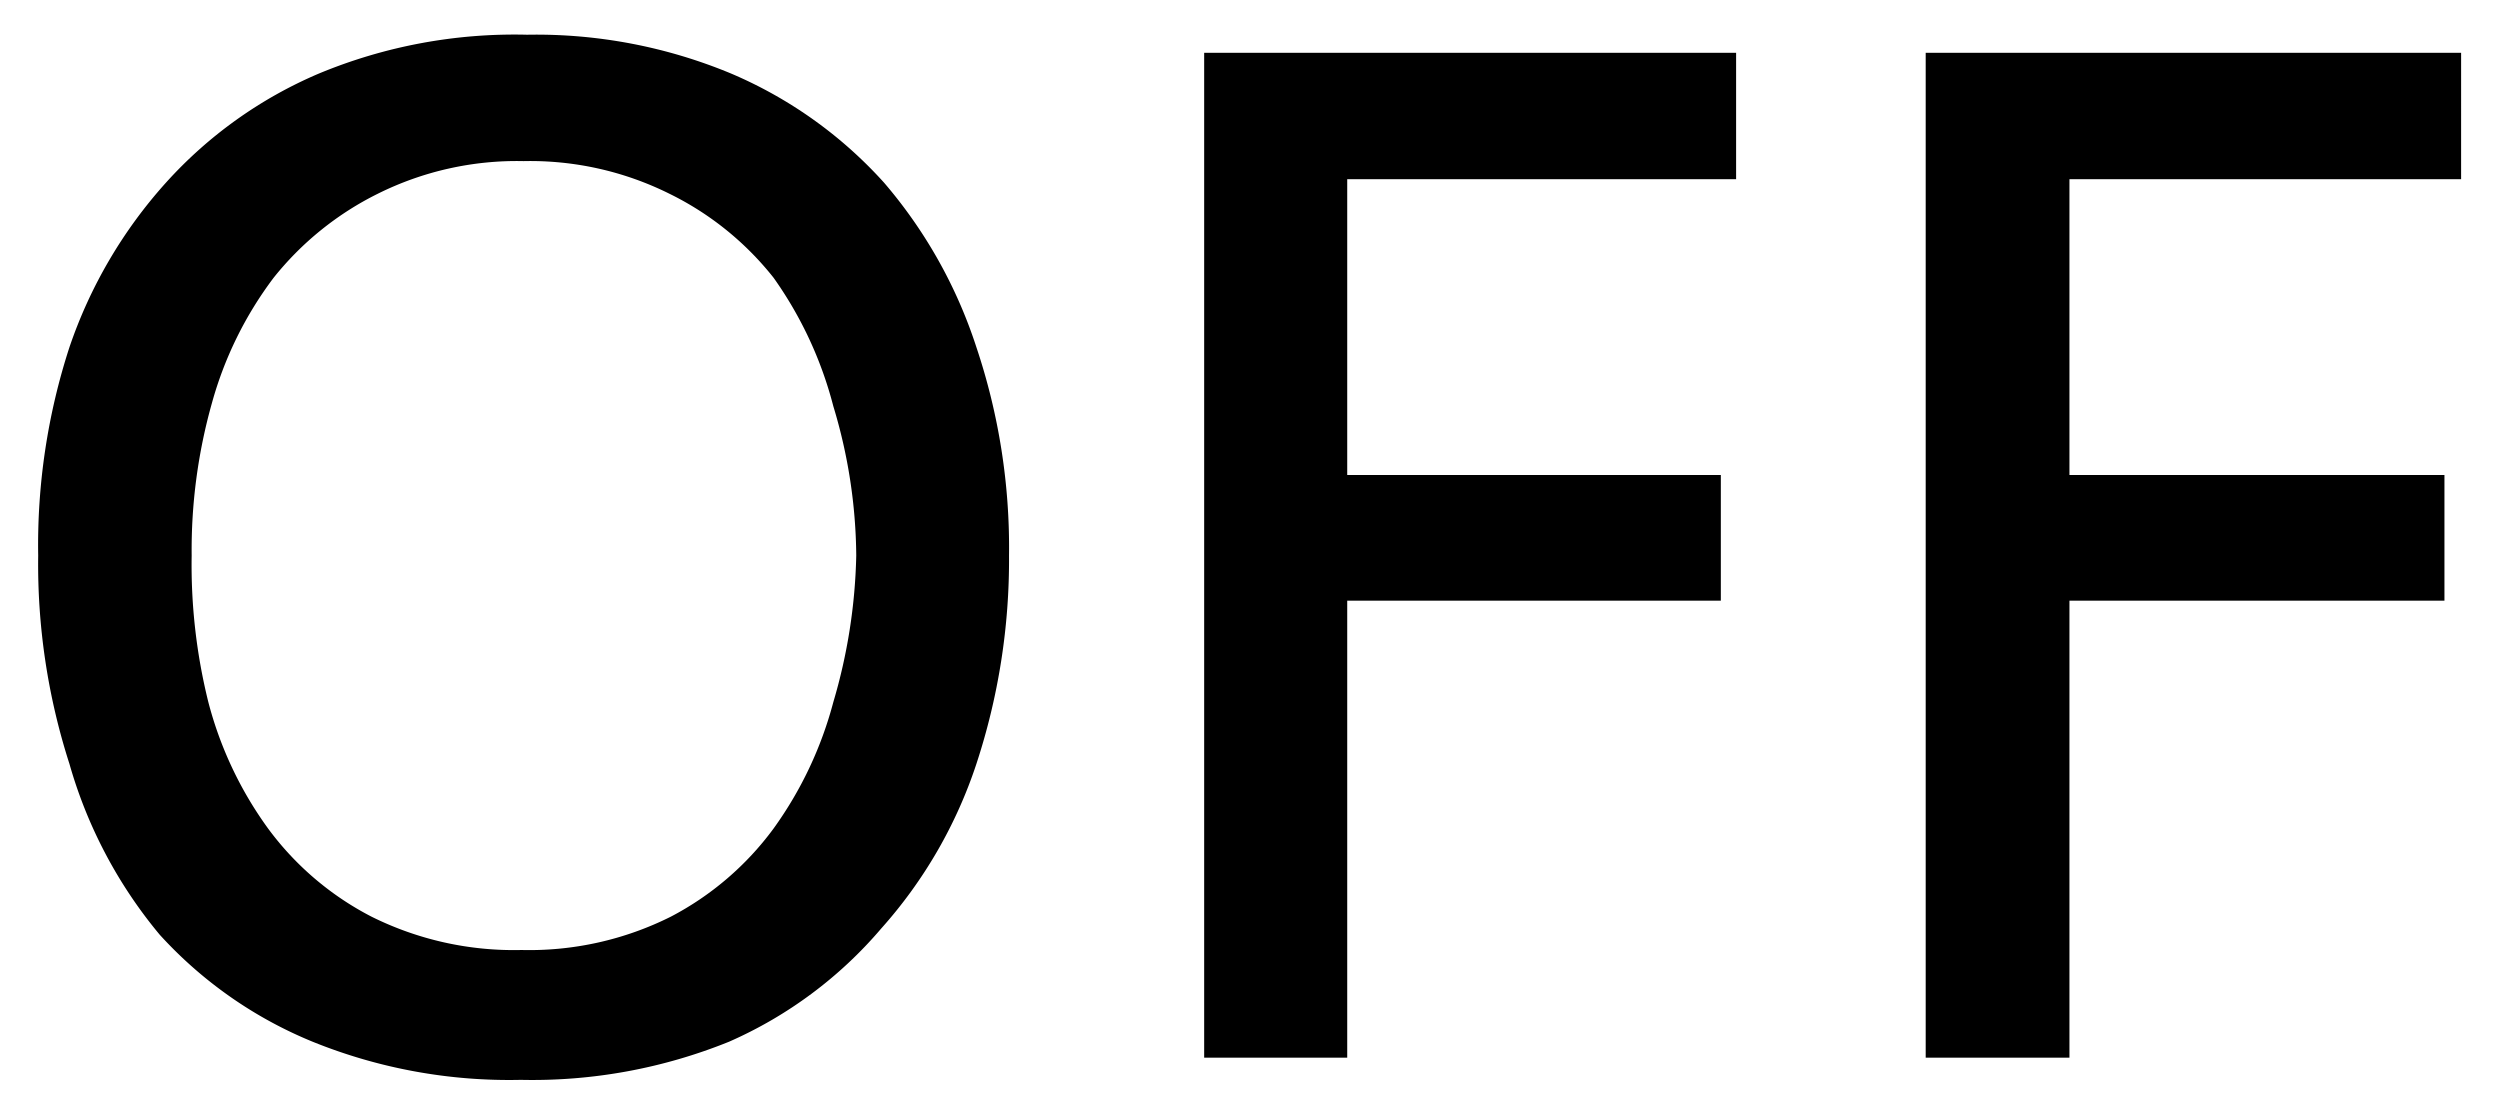 <svg id="レイヤー_1" data-name="レイヤー 1" xmlns="http://www.w3.org/2000/svg" width="36" height="16" viewBox="0 0 36 16">
  <defs>
    <style>
      .cls-1 {
        fill: none;
      }
    </style>
  </defs>
  <title>icon_p-off</title>
  <path d="M14.53,8a9.4,9.4,0,0,1-.47,3,6.71,6.71,0,0,1-1.37,2.37A6.1,6.1,0,0,1,10.5,15a7.55,7.55,0,0,1-3,.55,7.54,7.54,0,0,1-3-.55,6.1,6.1,0,0,1-2.2-1.54A6.71,6.71,0,0,1,1,11,9.38,9.38,0,0,1,.55,8,9.21,9.21,0,0,1,1,5,6.82,6.82,0,0,1,2.39,2.63a6.27,6.27,0,0,1,2.2-1.57,7.34,7.34,0,0,1,3-.56,7.3,7.3,0,0,1,2.94.56,6.26,6.26,0,0,1,2.2,1.57A6.91,6.91,0,0,1,14.06,5,9.07,9.07,0,0,1,14.53,8ZM12.33,8A7.59,7.59,0,0,0,12,5.85,5.62,5.62,0,0,0,11.14,4,4.36,4.36,0,0,0,9.64,2.79a4.5,4.5,0,0,0-2.1-.47,4.49,4.49,0,0,0-2.1.47A4.44,4.44,0,0,0,3.94,4a5.37,5.37,0,0,0-.89,1.81A7.8,7.8,0,0,0,2.76,8,8.19,8.19,0,0,0,3,10.11a5.41,5.41,0,0,0,.86,1.82,4.29,4.29,0,0,0,1.49,1.27,4.6,4.6,0,0,0,2.16.48,4.55,4.55,0,0,0,2.15-.48,4.32,4.32,0,0,0,1.48-1.27A5.52,5.52,0,0,0,12,10.11,8,8,0,0,0,12.33,8ZM25,2.58H19.4V6.84h5.38V8.65H19.4v6.58H17.34V0.76H25V2.58Zm10.41,0H29.8V6.84h5.4V8.65H29.8v6.58H27.73V0.76h7.71V2.58Z"/>
  <rect class="cls-1" width="36" height="16"/>
</svg>
